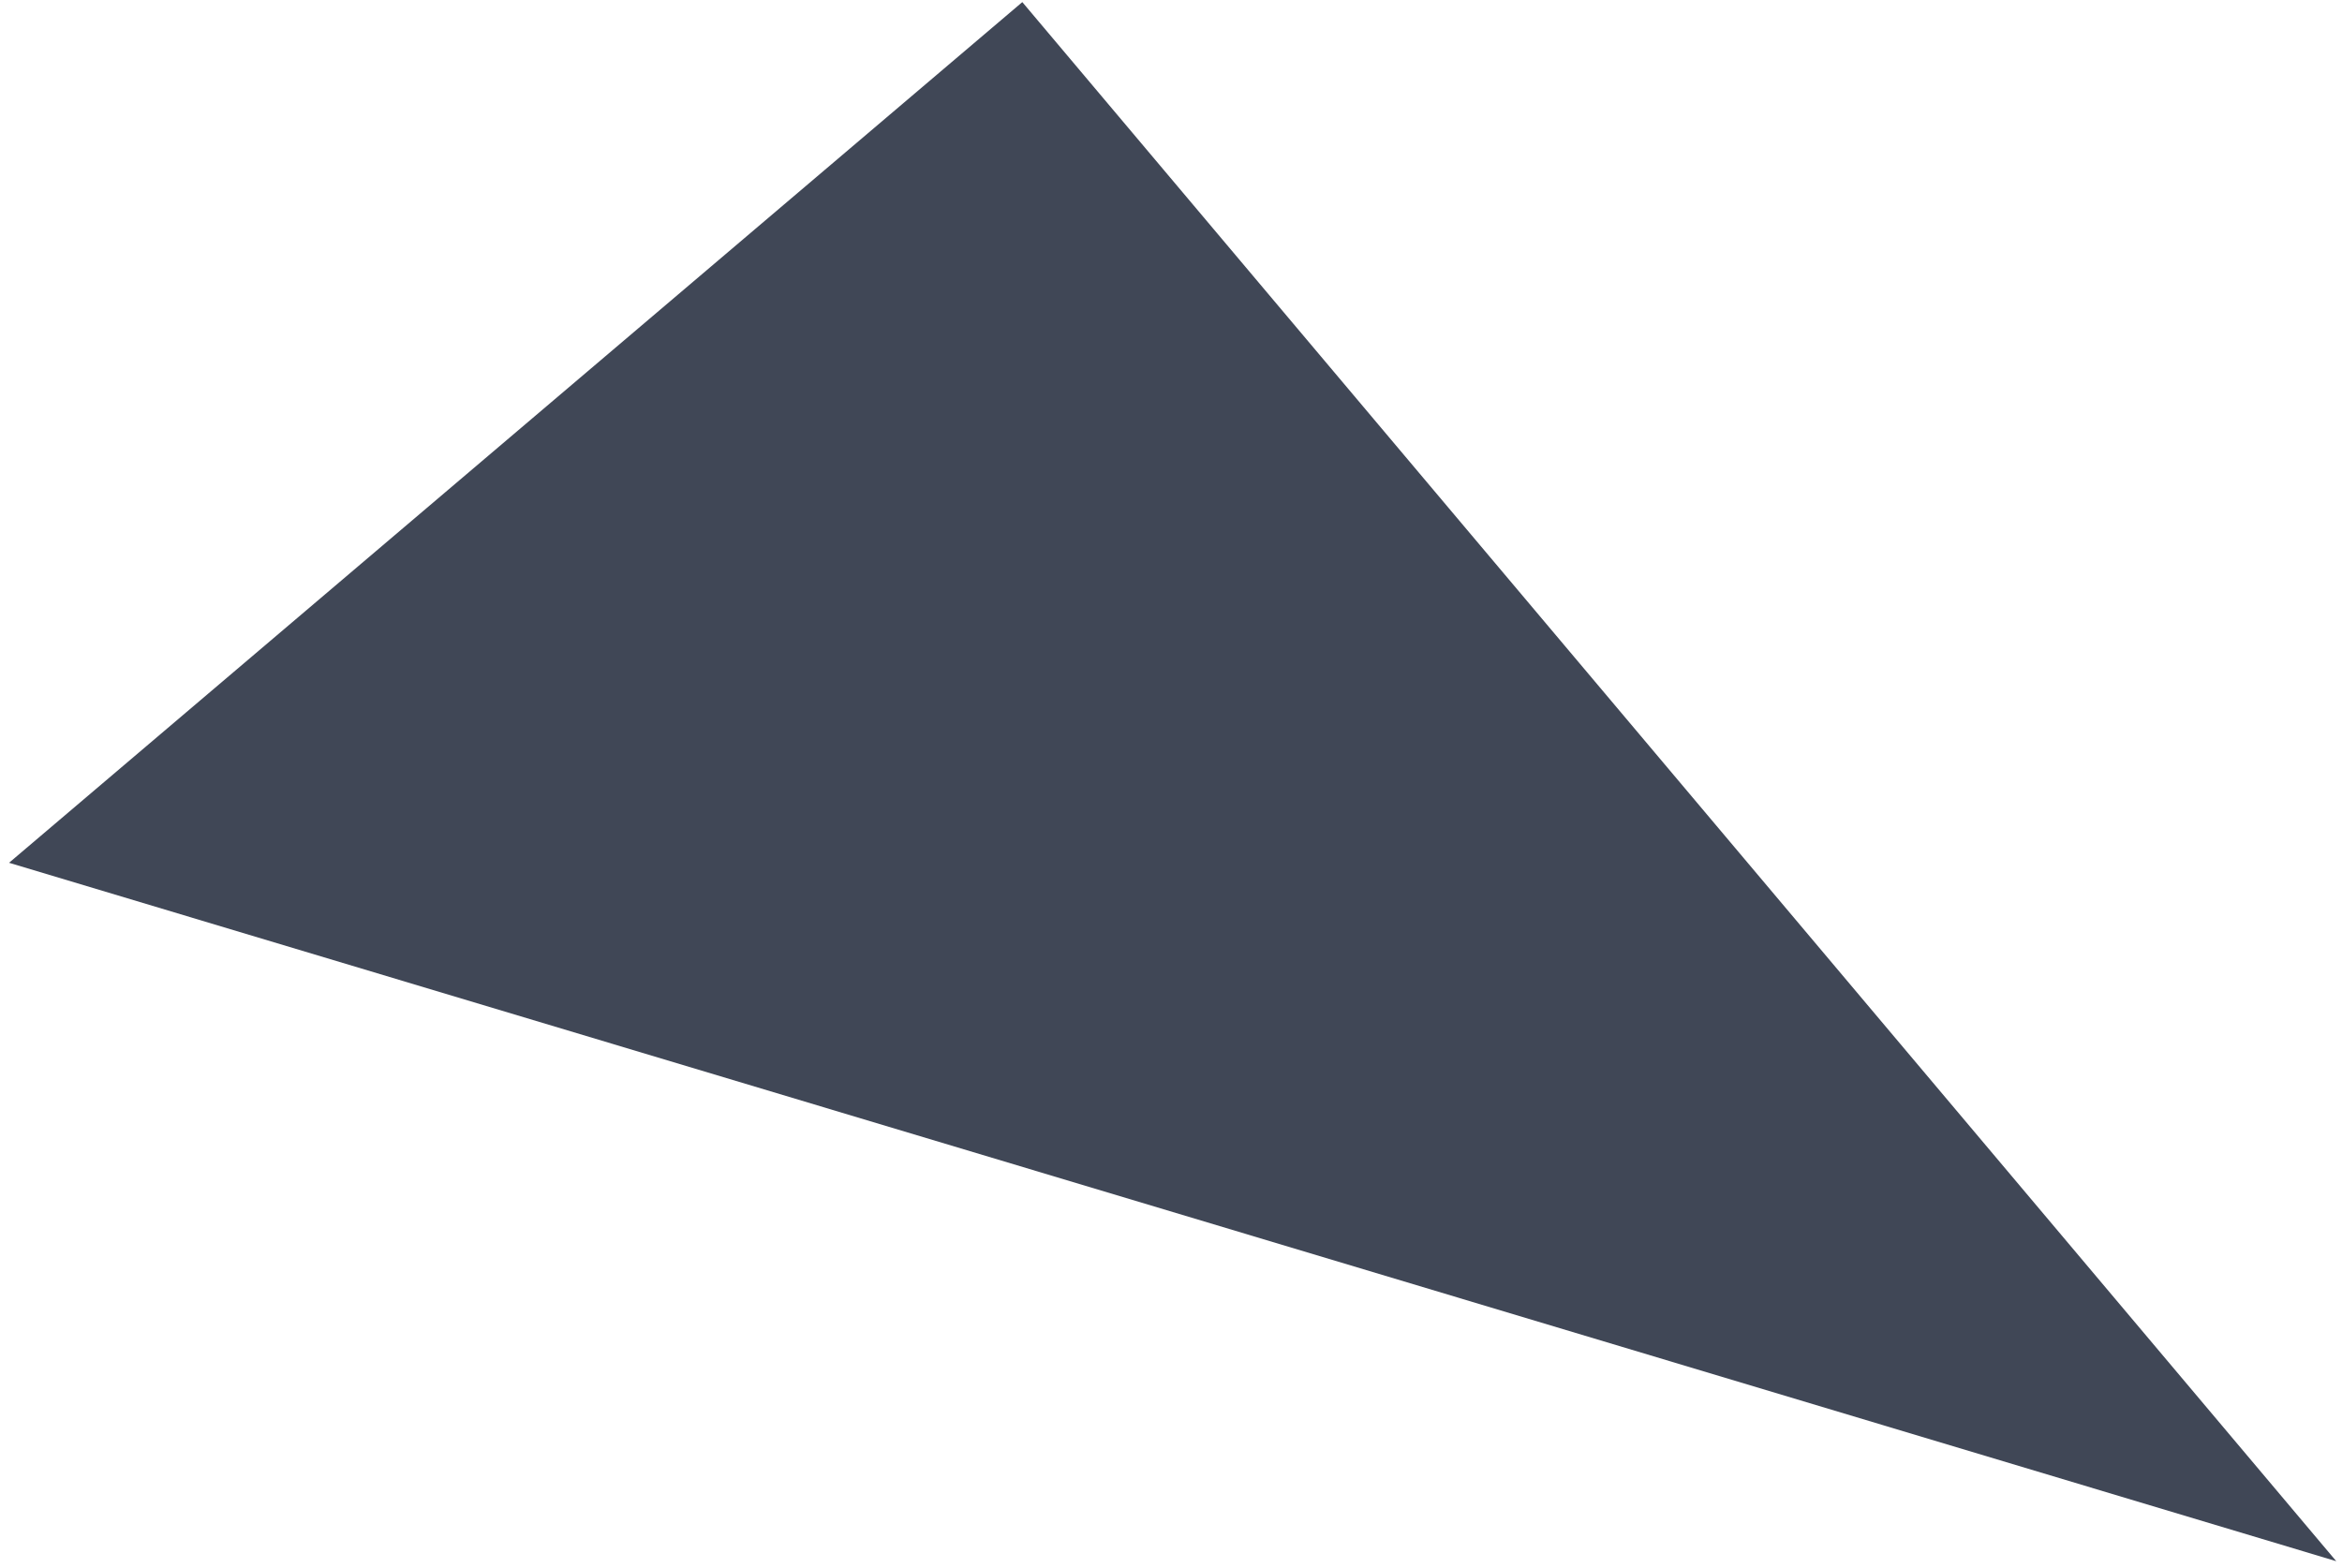 <?xml version="1.0" encoding="UTF-8"?> <svg xmlns="http://www.w3.org/2000/svg" width="242" height="162" viewBox="0 0 242 162" fill="none"> <path d="M241.407 161.34L105.636 0.217L0.936 89.163L241.407 161.34Z" fill="#404756"></path> </svg> 